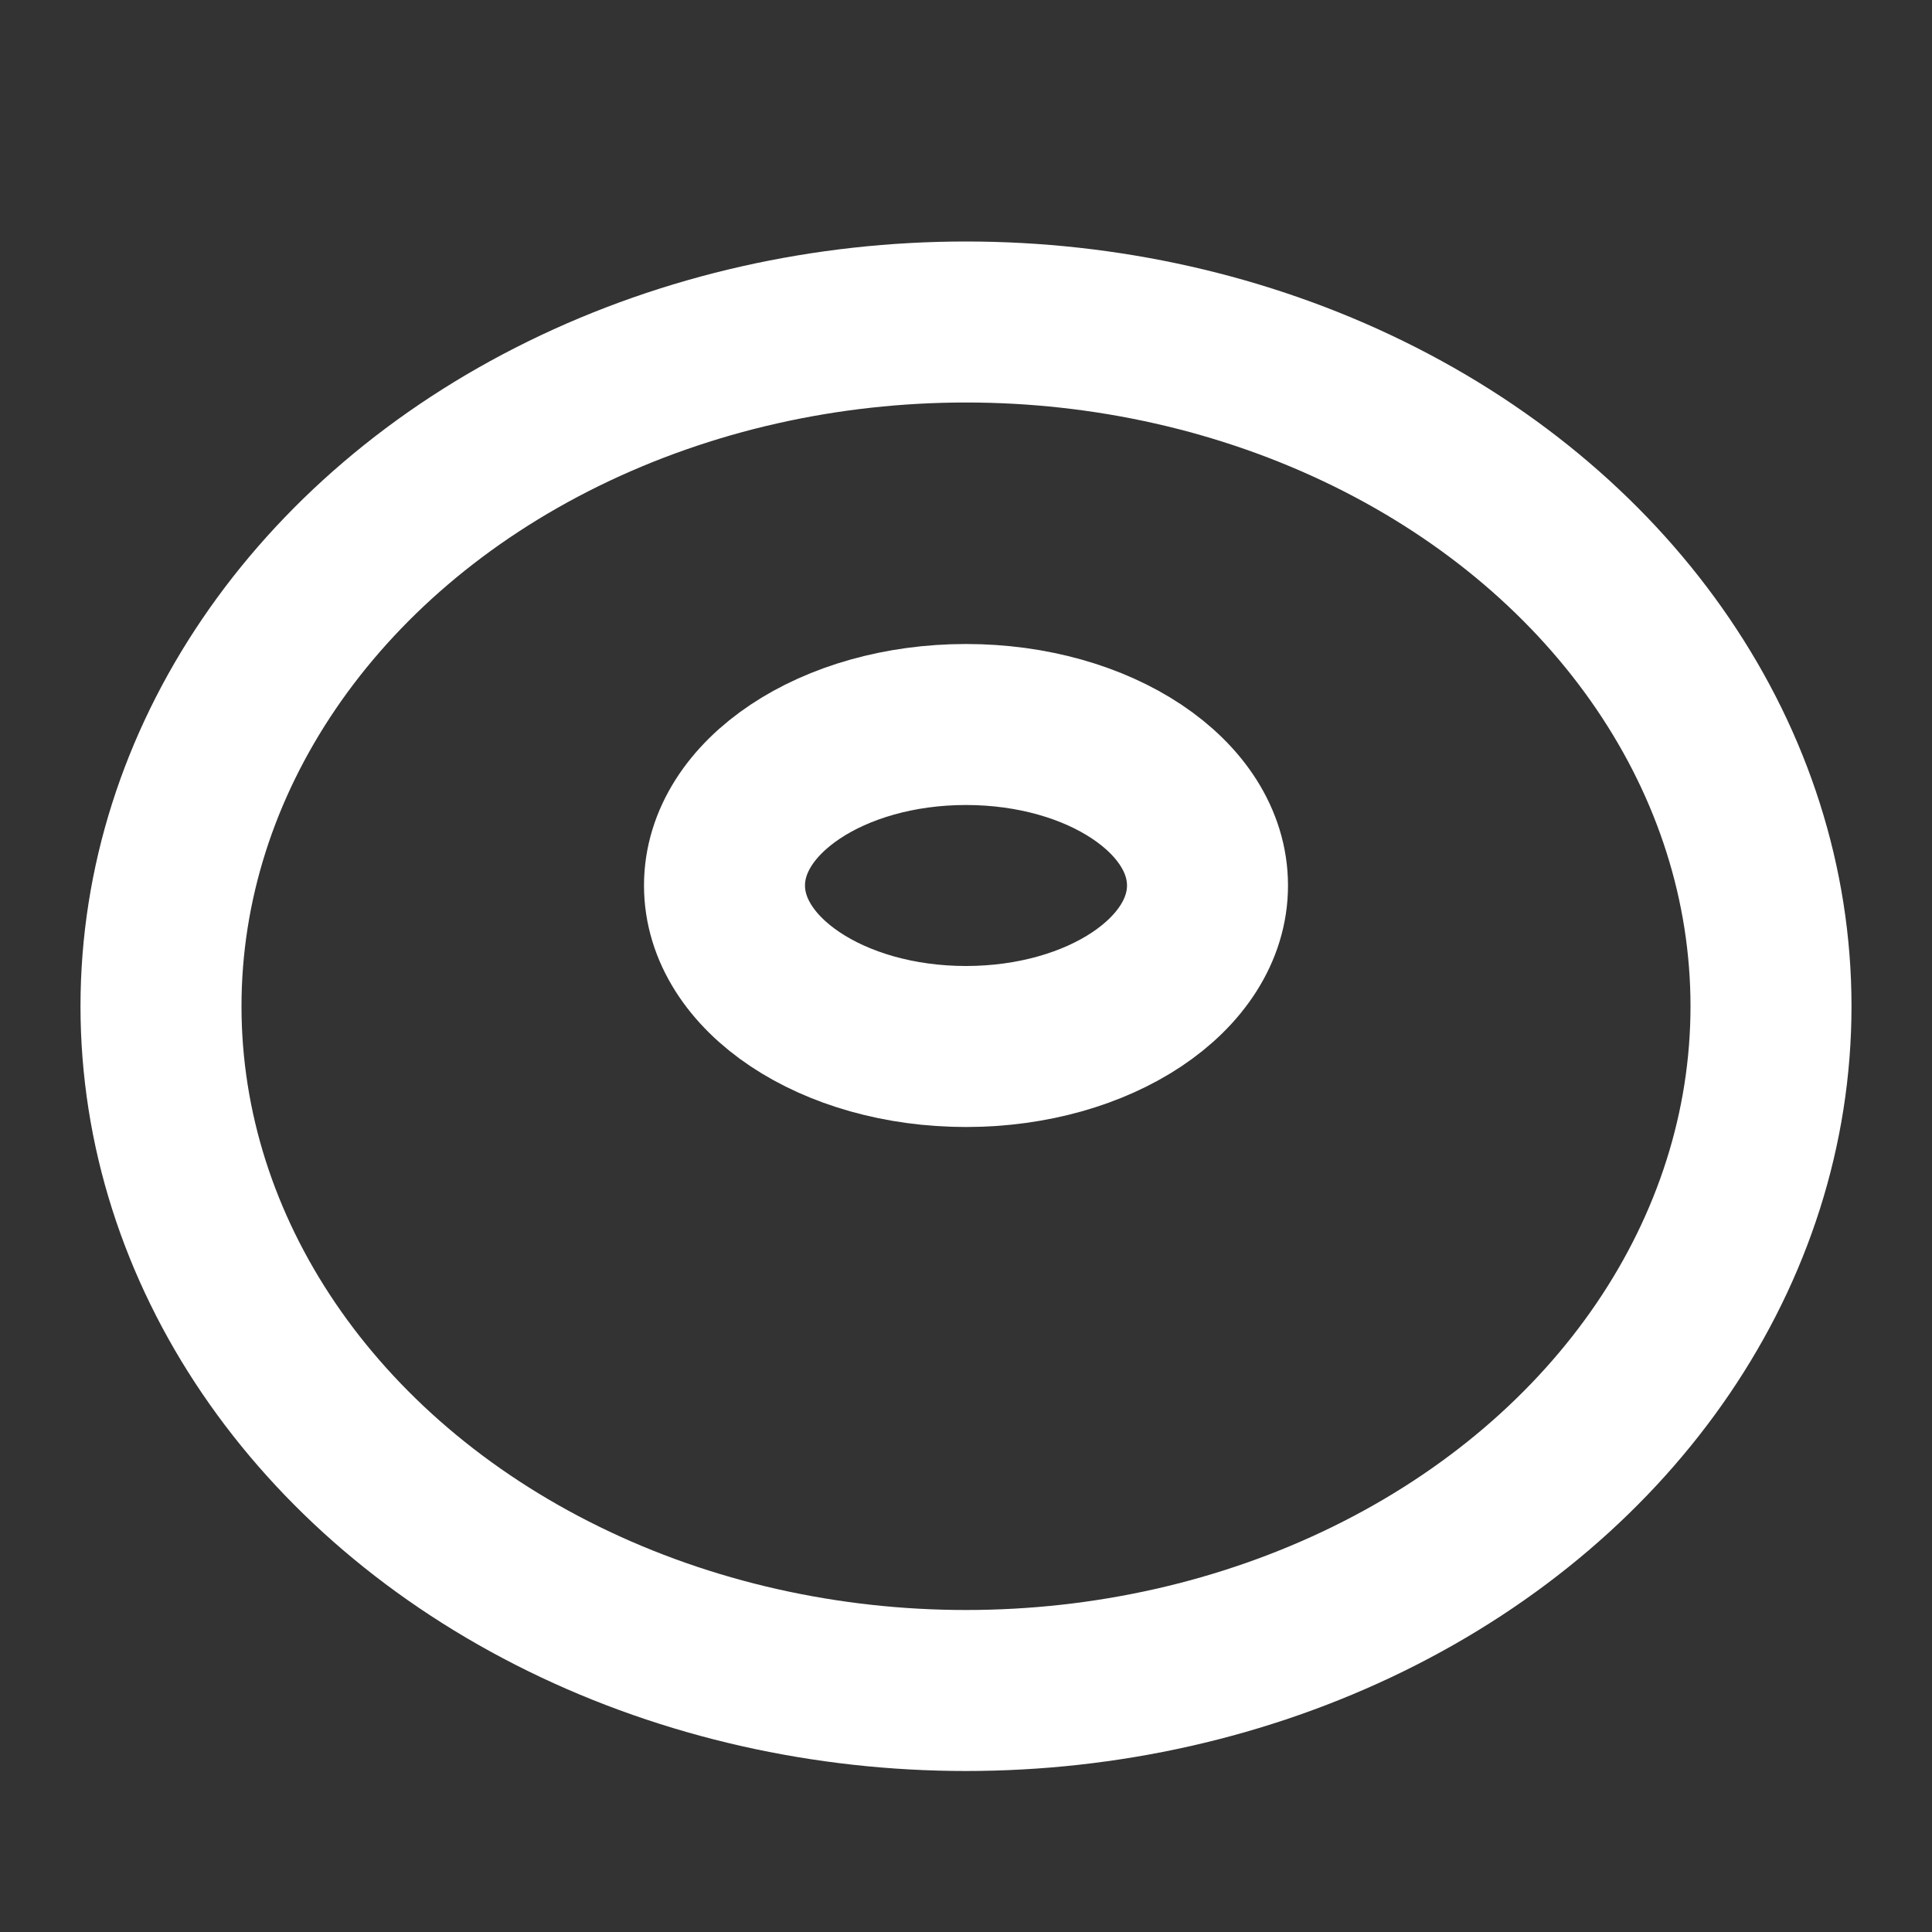 <svg xmlns="http://www.w3.org/2000/svg" width="40" height="40" viewBox="0 0 24 24" fill="none" stroke="#ffffff" stroke-width="2" stroke-linecap="round" stroke-linejoin="round" class="lucide lucide-torus"><rect x="0" y="0" width="24" height="24" fill="#333333" stroke="none"/><ellipse cx="12" cy="11" rx="3" ry="2"/><ellipse cx="12" cy="12.5" rx="10" ry="8.5"/></svg>